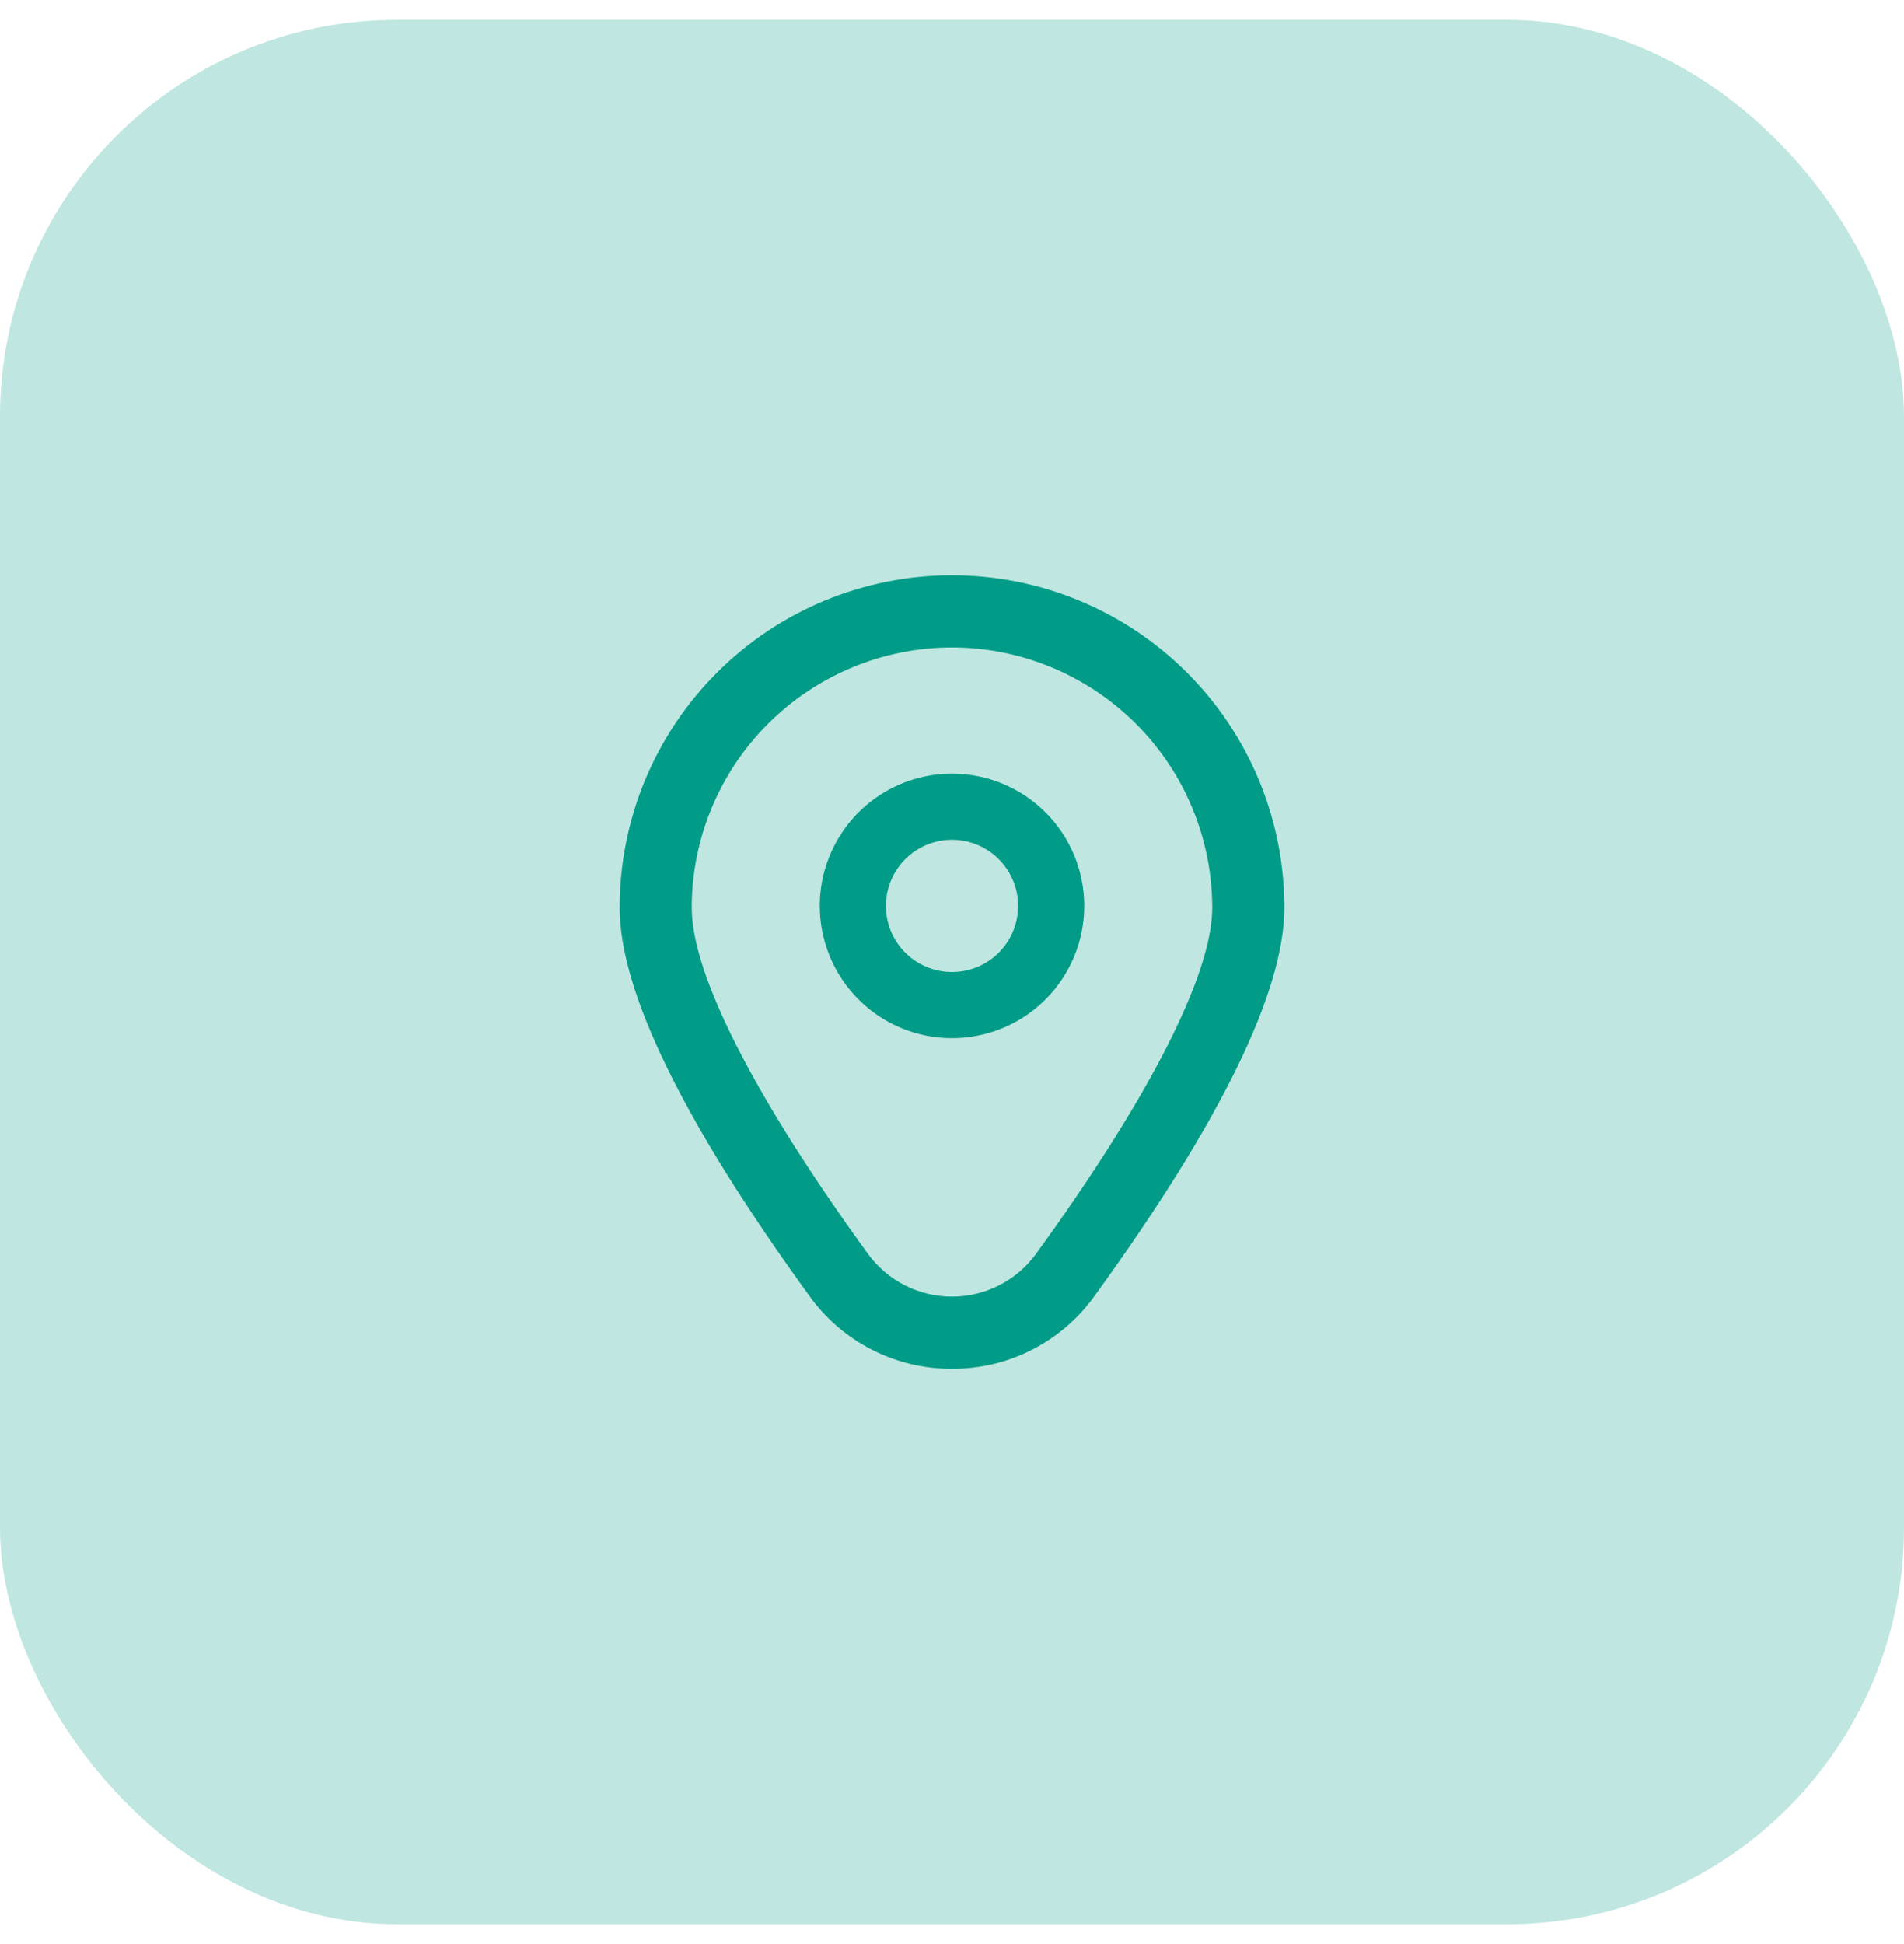 <svg width="48" height="49" viewBox="0 0 48 49" fill="none" xmlns="http://www.w3.org/2000/svg">
<rect y="0.5" width="48" height="48" rx="10" fill="#009C87" fill-opacity="0.25"/>
<g clip-path="url(#clip0_234_860)">
<path d="M24 19.5C23.341 19.5 22.697 19.695 22.148 20.062C21.6 20.428 21.173 20.949 20.921 21.558C20.668 22.167 20.602 22.837 20.731 23.484C20.86 24.13 21.177 24.724 21.643 25.19C22.11 25.657 22.703 25.974 23.35 26.103C23.997 26.231 24.667 26.165 25.276 25.913C25.885 25.661 26.406 25.233 26.772 24.685C27.138 24.137 27.334 23.493 27.334 22.833C27.334 21.949 26.983 21.101 26.357 20.476C25.732 19.851 24.884 19.5 24 19.5ZM24 24.5C23.671 24.5 23.349 24.402 23.074 24.219C22.8 24.036 22.587 23.776 22.46 23.471C22.334 23.167 22.301 22.831 22.366 22.508C22.43 22.185 22.589 21.888 22.822 21.655C23.055 21.422 23.352 21.263 23.675 21.199C23.998 21.134 24.334 21.167 24.638 21.294C24.943 21.42 25.203 21.633 25.386 21.907C25.569 22.181 25.667 22.504 25.667 22.833C25.667 23.275 25.491 23.699 25.179 24.012C24.866 24.324 24.442 24.5 24 24.5Z" fill="#009C87"/>
<path d="M24 34.5C23.298 34.504 22.606 34.339 21.981 34.02C21.356 33.701 20.816 33.237 20.407 32.667C17.231 28.286 15.621 24.993 15.621 22.878C15.621 20.655 16.503 18.524 18.075 16.953C19.646 15.381 21.777 14.499 24 14.499C26.222 14.499 28.353 15.381 29.925 16.953C31.496 18.524 32.379 20.655 32.379 22.878C32.379 24.993 30.768 28.286 27.592 32.667C27.183 33.237 26.644 33.701 26.019 34.02C25.394 34.339 24.701 34.504 24 34.5V34.5ZM24 16.318C22.26 16.32 20.592 17.012 19.362 18.242C18.132 19.472 17.44 21.14 17.438 22.879C17.438 24.554 19.016 27.652 21.879 31.601C22.122 31.936 22.441 32.208 22.809 32.396C23.178 32.584 23.586 32.682 24 32.682C24.413 32.682 24.821 32.584 25.19 32.396C25.559 32.208 25.878 31.936 26.121 31.601C28.984 27.652 30.561 24.554 30.561 22.879C30.559 21.14 29.867 19.472 28.637 18.242C27.407 17.012 25.739 16.32 24 16.318V16.318Z" fill="#009C87"/>
</g>
<defs>
<clipPath id="clip0_234_860">
<rect width="20" height="20" fill="white" transform="translate(14 14.5)"/>
</clipPath>
</defs>
</svg>
